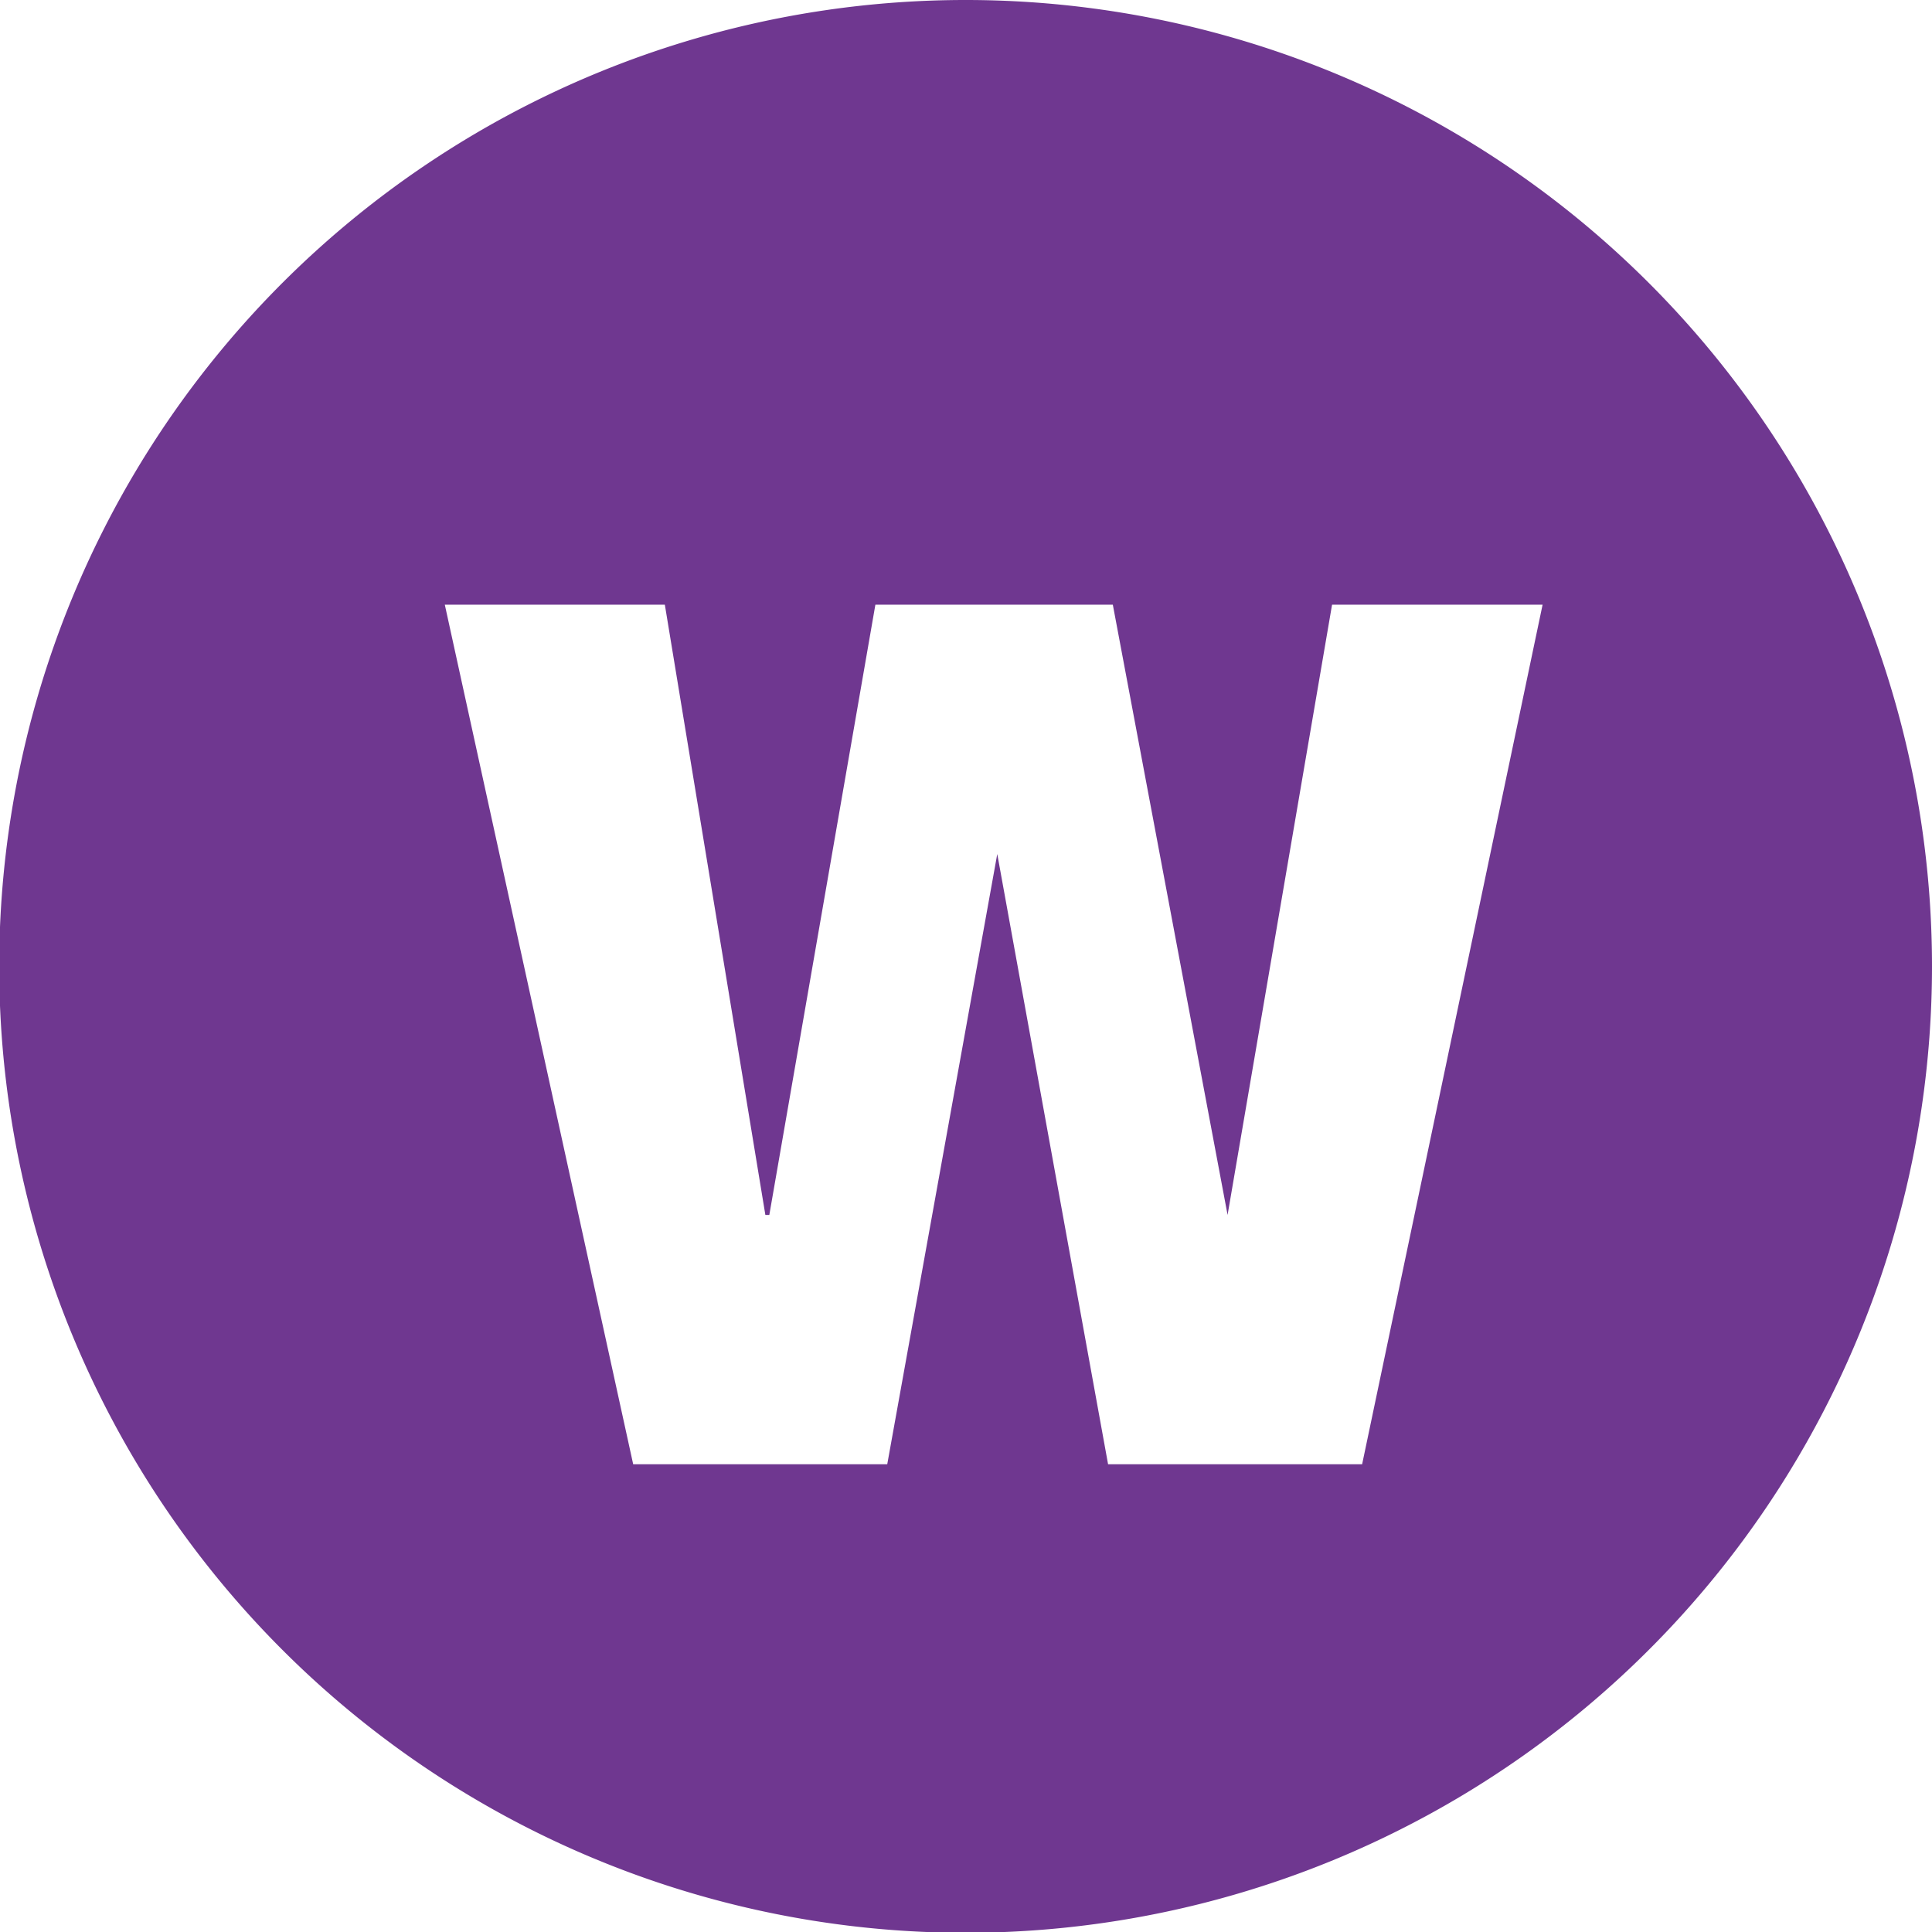 <svg xmlns="http://www.w3.org/2000/svg" viewBox="0 0 24.41 24.41"><defs><style>.cls-1{fill:#6f3790;}</style></defs><title>Asset 2</title><g id="Layer_2" data-name="Layer 2"><g id="Layer_1-2" data-name="Layer 1"><path class="cls-1" d="M12.21,0a12.21,12.21,0,1,0,12.2,12.21A12.21,12.21,0,0,0,12.21,0Zm5,18.5H14L12.6,10.79h0L11.21,18.5H8L5.62,7.64H8.4l1.27,7.71h.05l1.34-7.71h3l1.45,7.71h0l1.32-7.71h2.66Z"/></g></g></svg>